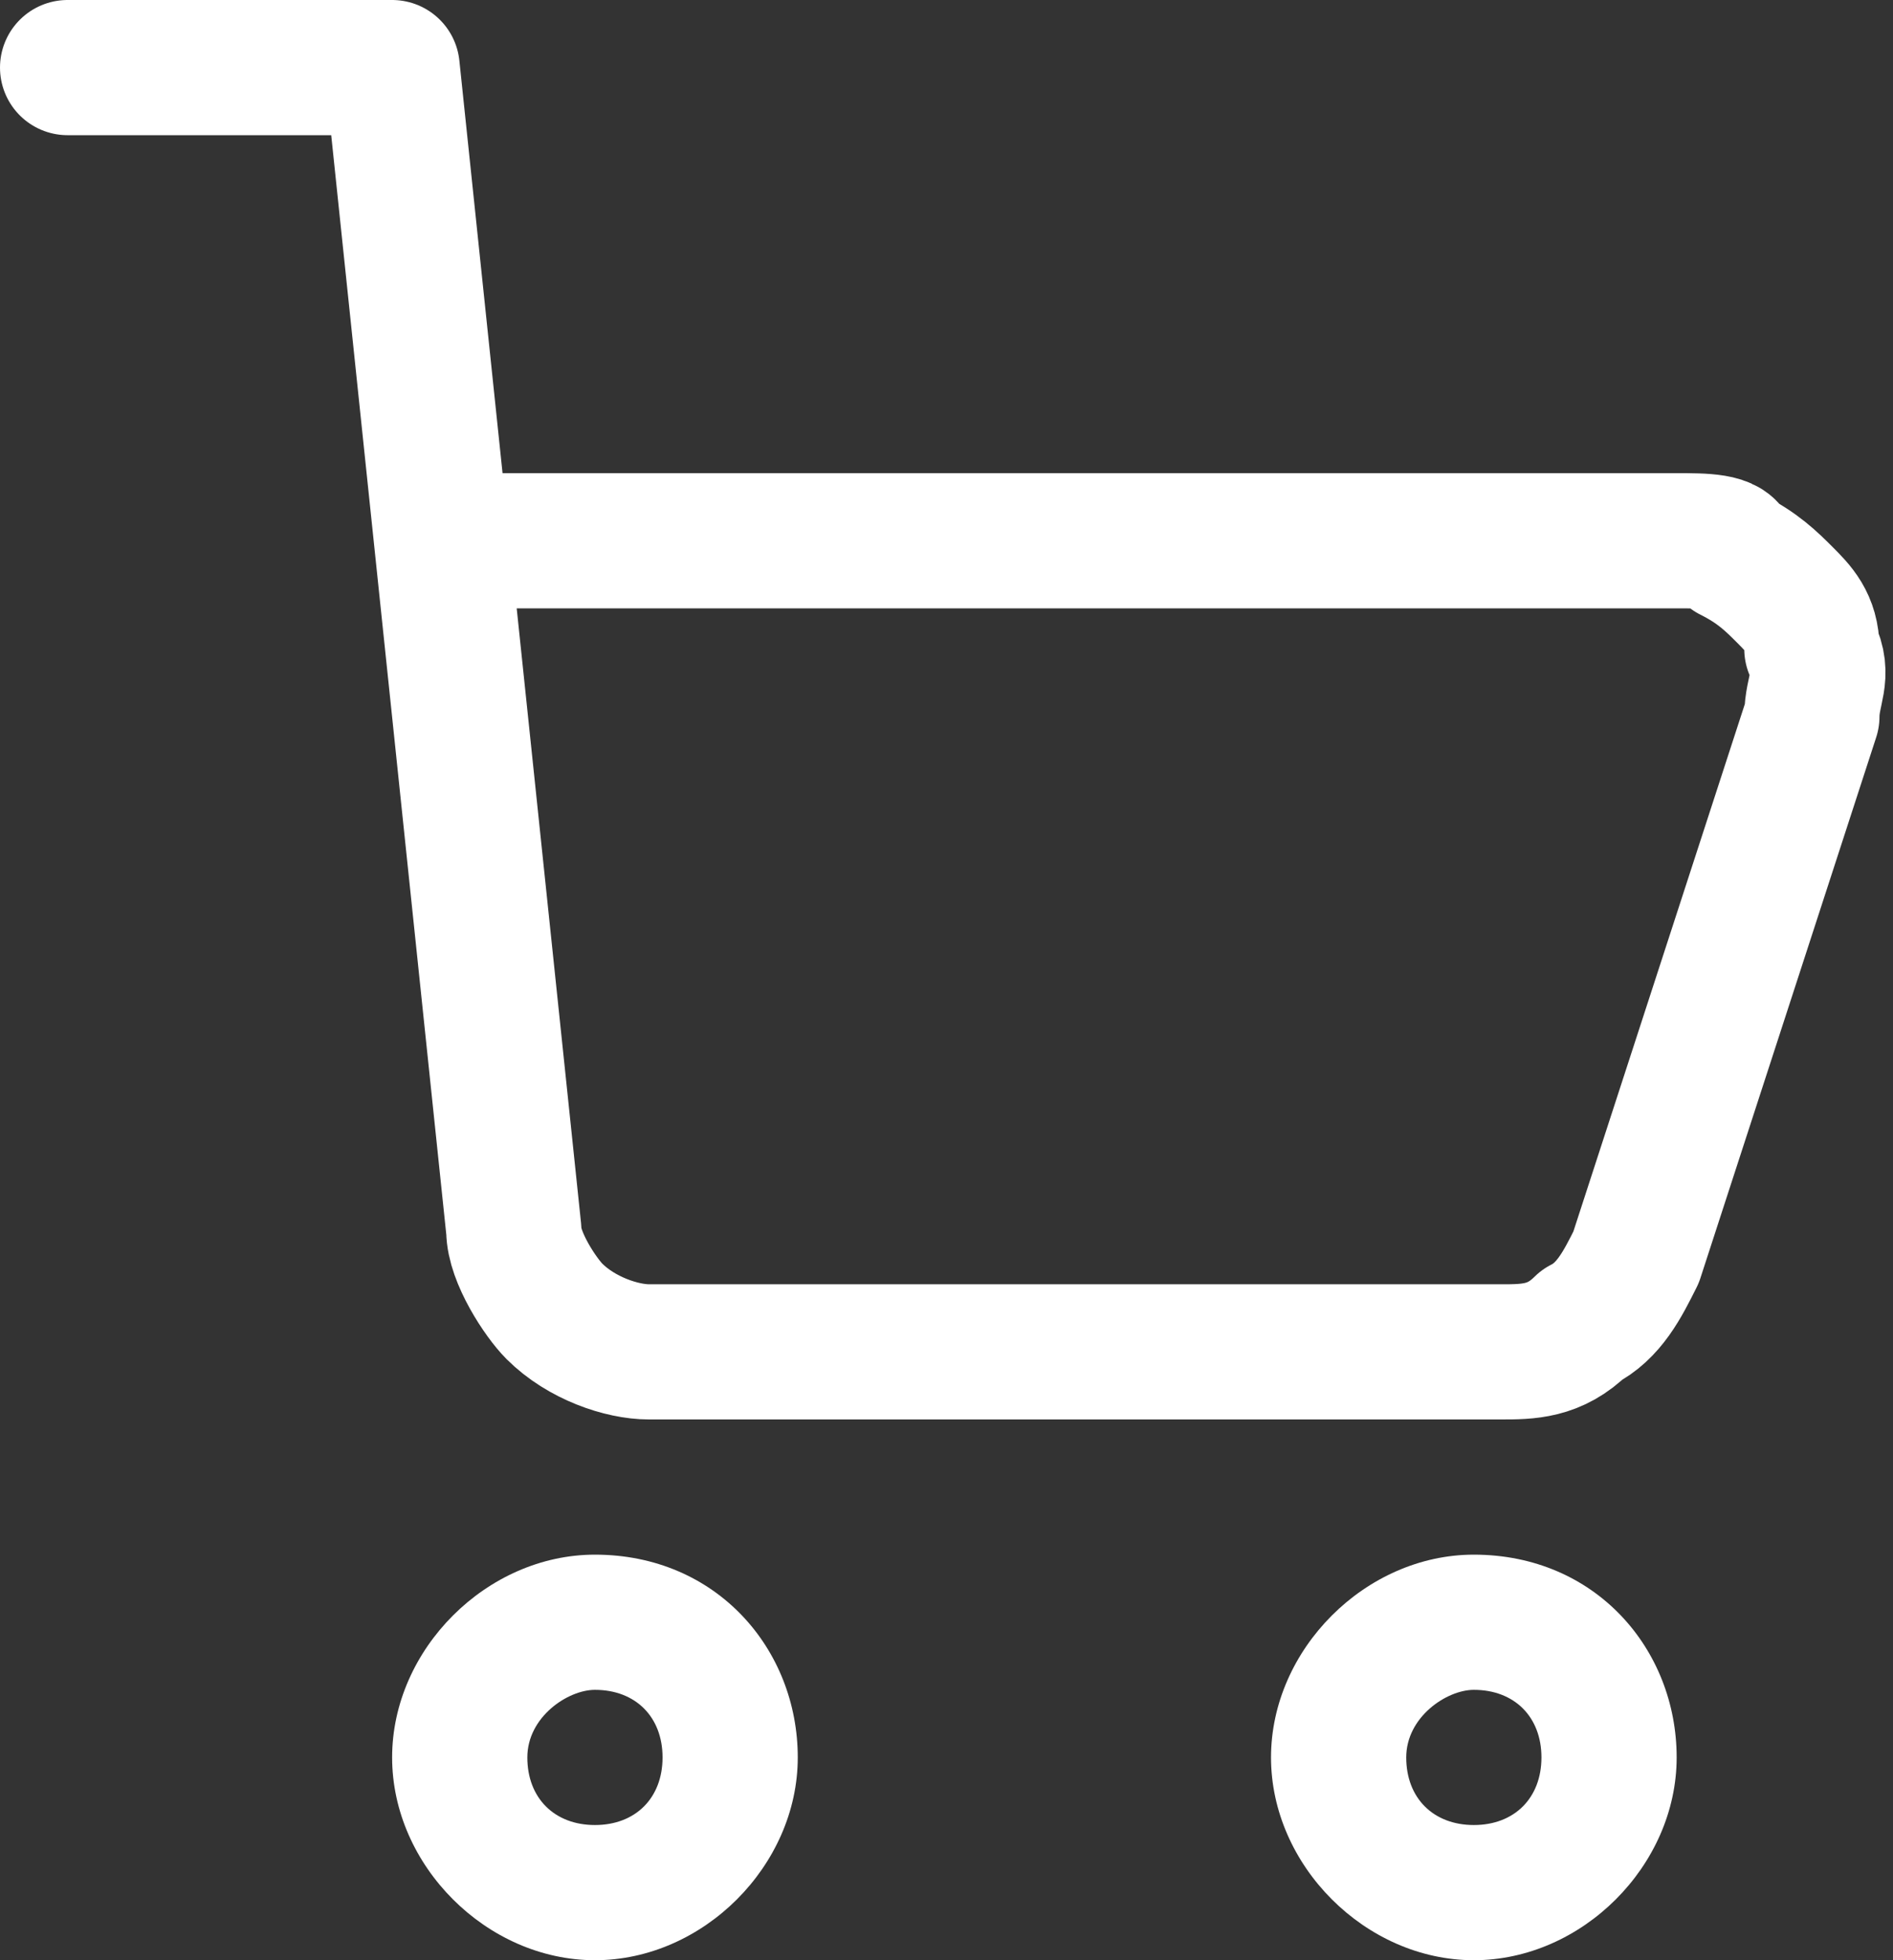 <?xml version="1.0" encoding="utf-8"?>
<!-- Generator: Adobe Illustrator 28.1.0, SVG Export Plug-In . SVG Version: 6.00 Build 0)  -->
<svg version="1.1" id="レイヤー_1" xmlns="http://www.w3.org/2000/svg" xmlns:xlink="http://www.w3.org/1999/xlink" x="0px"
	 y="0px" viewBox="0 0 14 14.5" style="enable-background:new 0 0 14 14.5;" xml:space="preserve">
<rect x="0" y="0" width="14" height="14.5" fill="#333333" stroke="none"/>
<style type="text/css">
	.st0{fill:none;stroke:#FFFFFF;stroke-linecap:round;stroke-linejoin:round;}
	.st1{fill:#FFFFFF;}
</style>
<g id="shopping-cart-1--shopping-cart-checkout">
	<path id="Vector" class="st0" d="M0.5,0.5h2.4l0.9,8.6c0,0.2,0.2,0.5,0.3,0.6C4.3,9.9,4.6,10,4.8,10h6.3c0.2,0,0.4,0,0.6-0.2
		c0.2-0.1,0.3-0.3,0.4-0.5l1.3-4c0-0.2,0.1-0.3,0-0.5c0-0.2-0.1-0.3-0.2-0.4c-0.1-0.1-0.2-0.2-0.4-0.3C12.8,4,12.6,4,12.4,4H3.3"/>
	<g id="Vector_2">
		<path class="st1" d="M10.9,12.5c0.3,0,0.5,0.2,0.5,0.5s-0.2,0.5-0.5,0.5s-0.5-0.2-0.5-0.5S10.7,12.5,10.9,12.5 M10.9,11.5
			c-0.8,0-1.5,0.7-1.5,1.5s0.7,1.5,1.5,1.5s1.5-0.7,1.5-1.5S11.8,11.5,10.9,11.5L10.9,11.5z"/>
	</g>
	<g id="Vector_3">
		<path class="st1" d="M4.4,12.5c0.3,0,0.5,0.2,0.5,0.5s-0.2,0.5-0.5,0.5c-0.3,0-0.5-0.2-0.5-0.5S4.2,12.5,4.4,12.5 M4.4,11.5
			c-0.8,0-1.5,0.7-1.5,1.5s0.7,1.5,1.5,1.5s1.5-0.7,1.5-1.5S5.3,11.5,4.4,11.5L4.4,11.5z"/>
	</g>
</g>
</svg>
